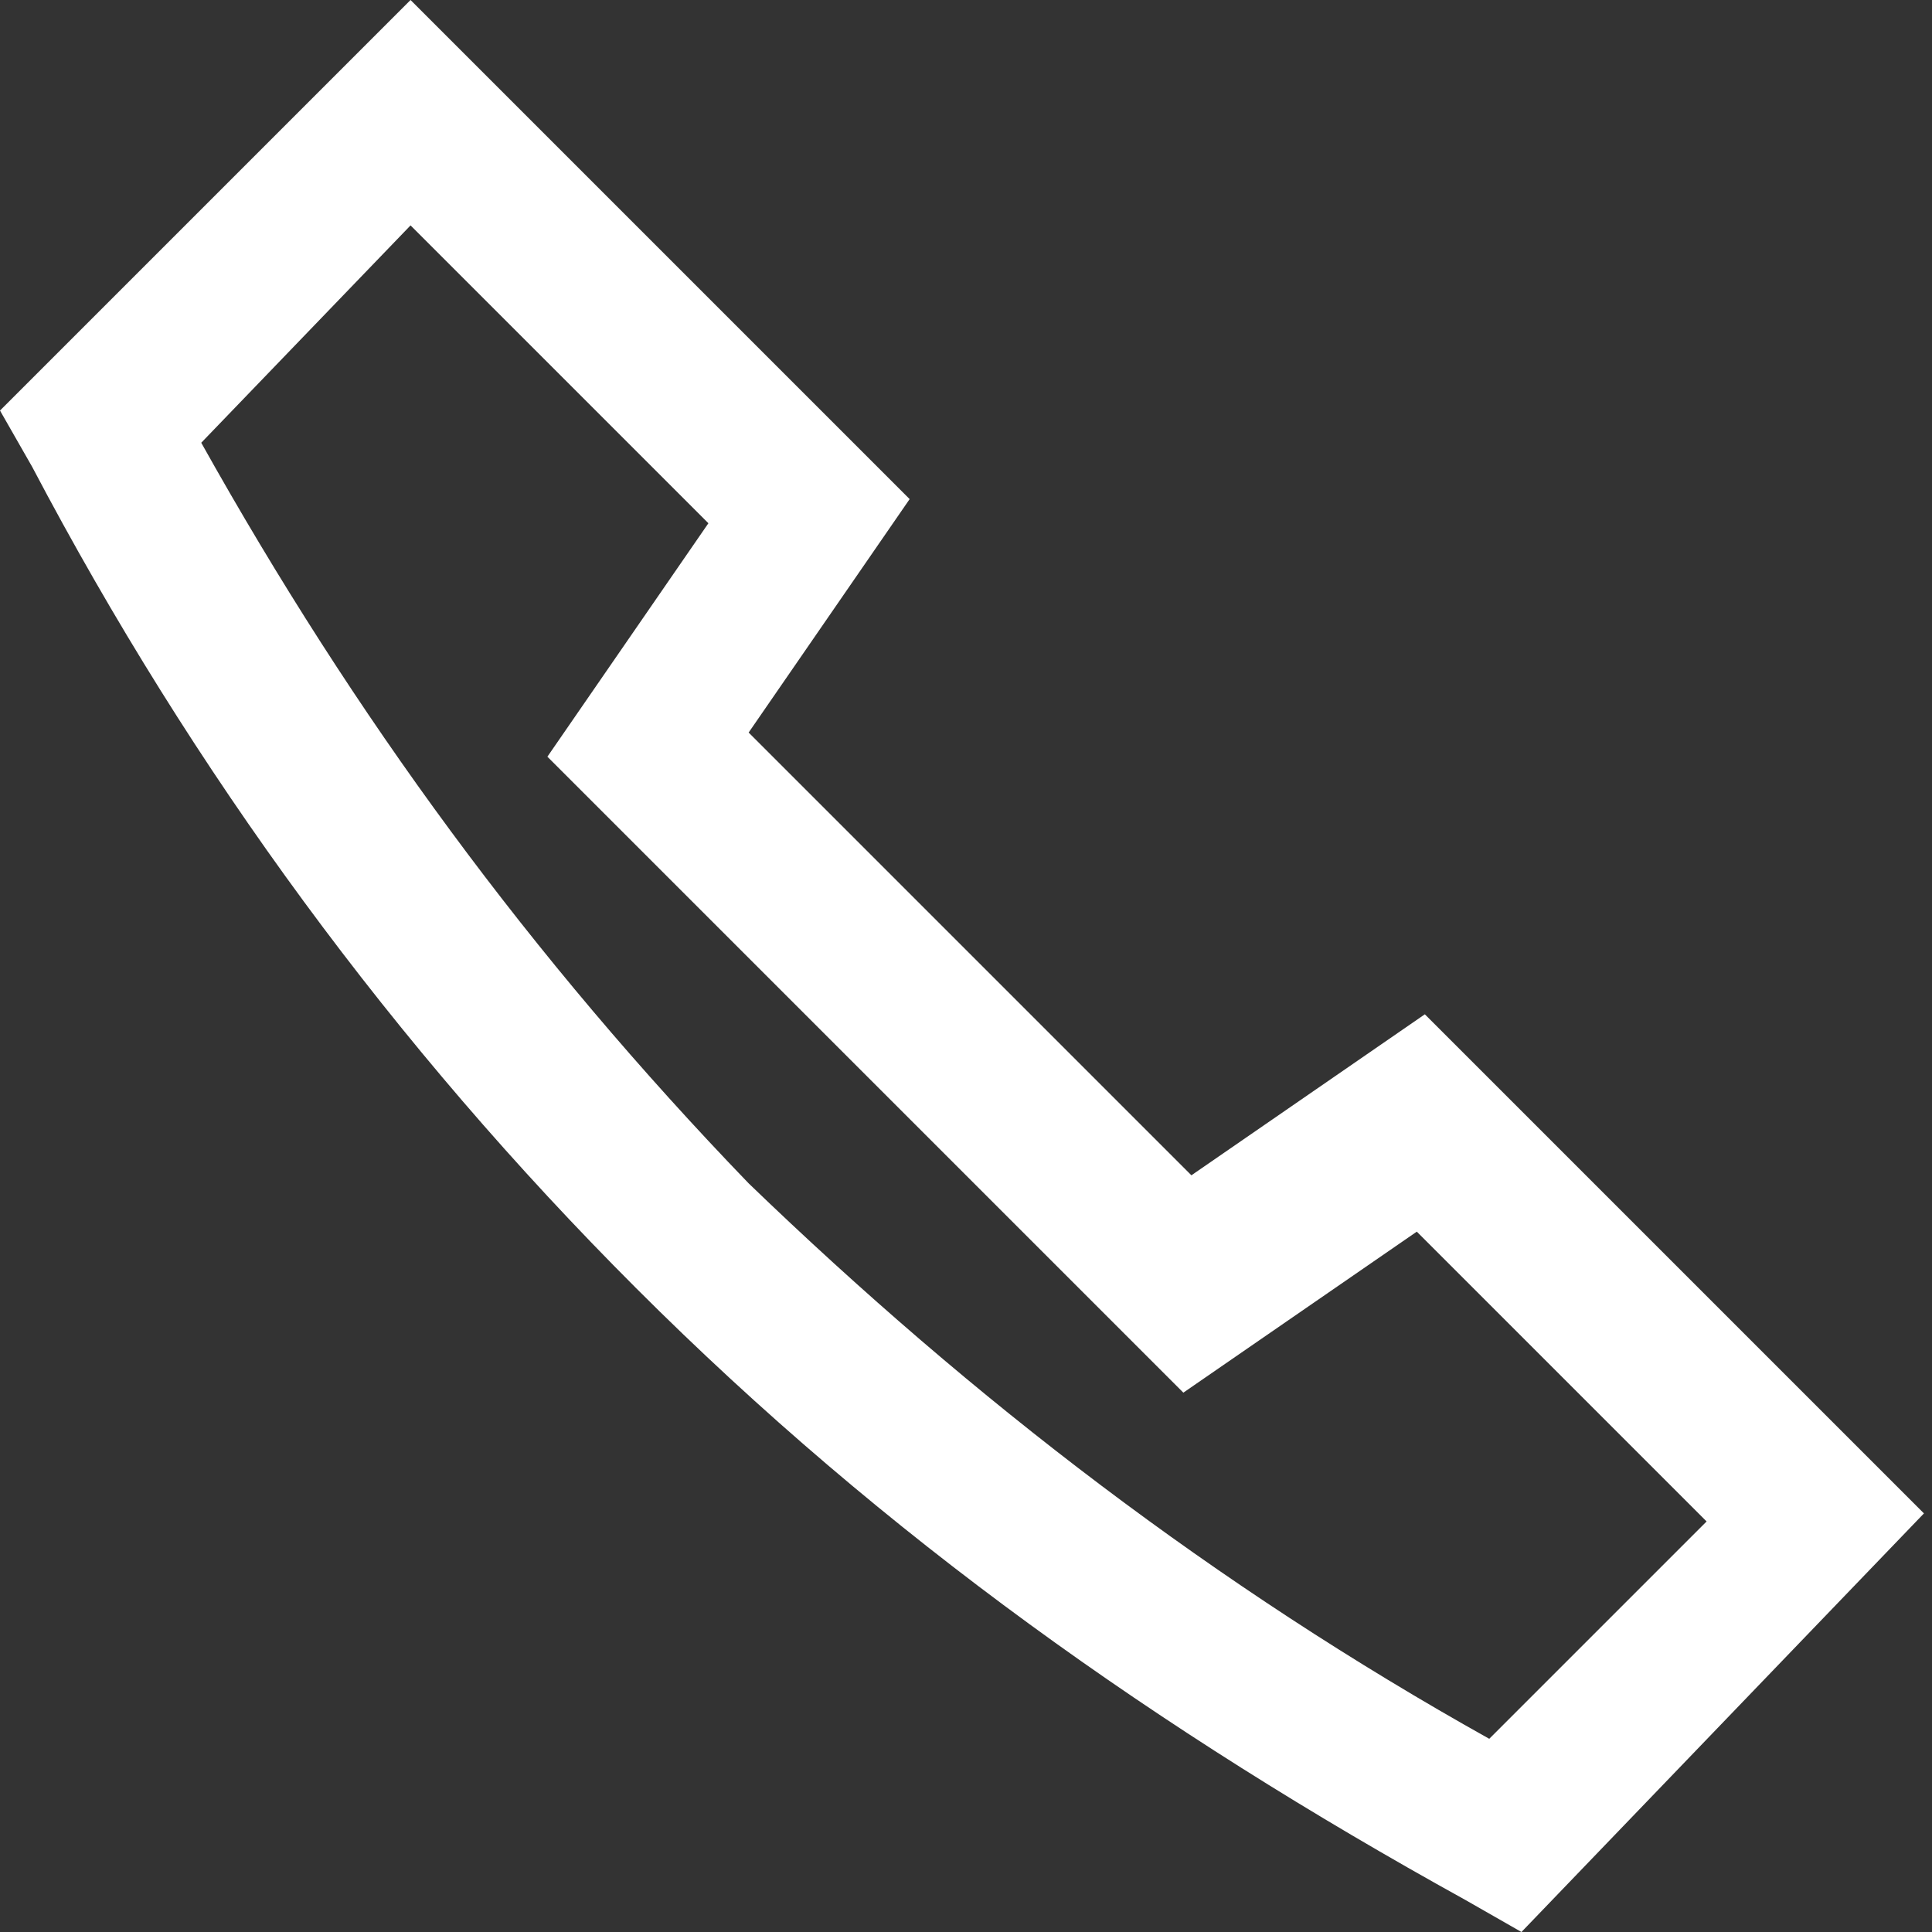 <svg xmlns="http://www.w3.org/2000/svg" viewBox="0 0 24 24" fill="currentColor" width="32" height="32" style="color: rgb(255, 255, 255);"><rect x="0" y="0" width="24" height="24" fill="#333333" stroke="none"/><path d="M18.9 24l-.7-.4C14.4 21.5 11 19.1 7.9 16 4.9 13 2.4 9.6.4 5.8L0 5.1 5.1 0l6.2 6.2-2 2.9 5.5 5.5 2.9-2 6.2 6.2-5 5.2zm-9.6-9.3c2.8 2.7 5.8 5 9.2 6.9l2.7-2.7-3.6-3.6-2.9 2-7.9-7.9 2-2.9-3.7-3.7-2.6 2.7c1.9 3.4 4.1 6.4 6.8 9.2z"></path></svg>